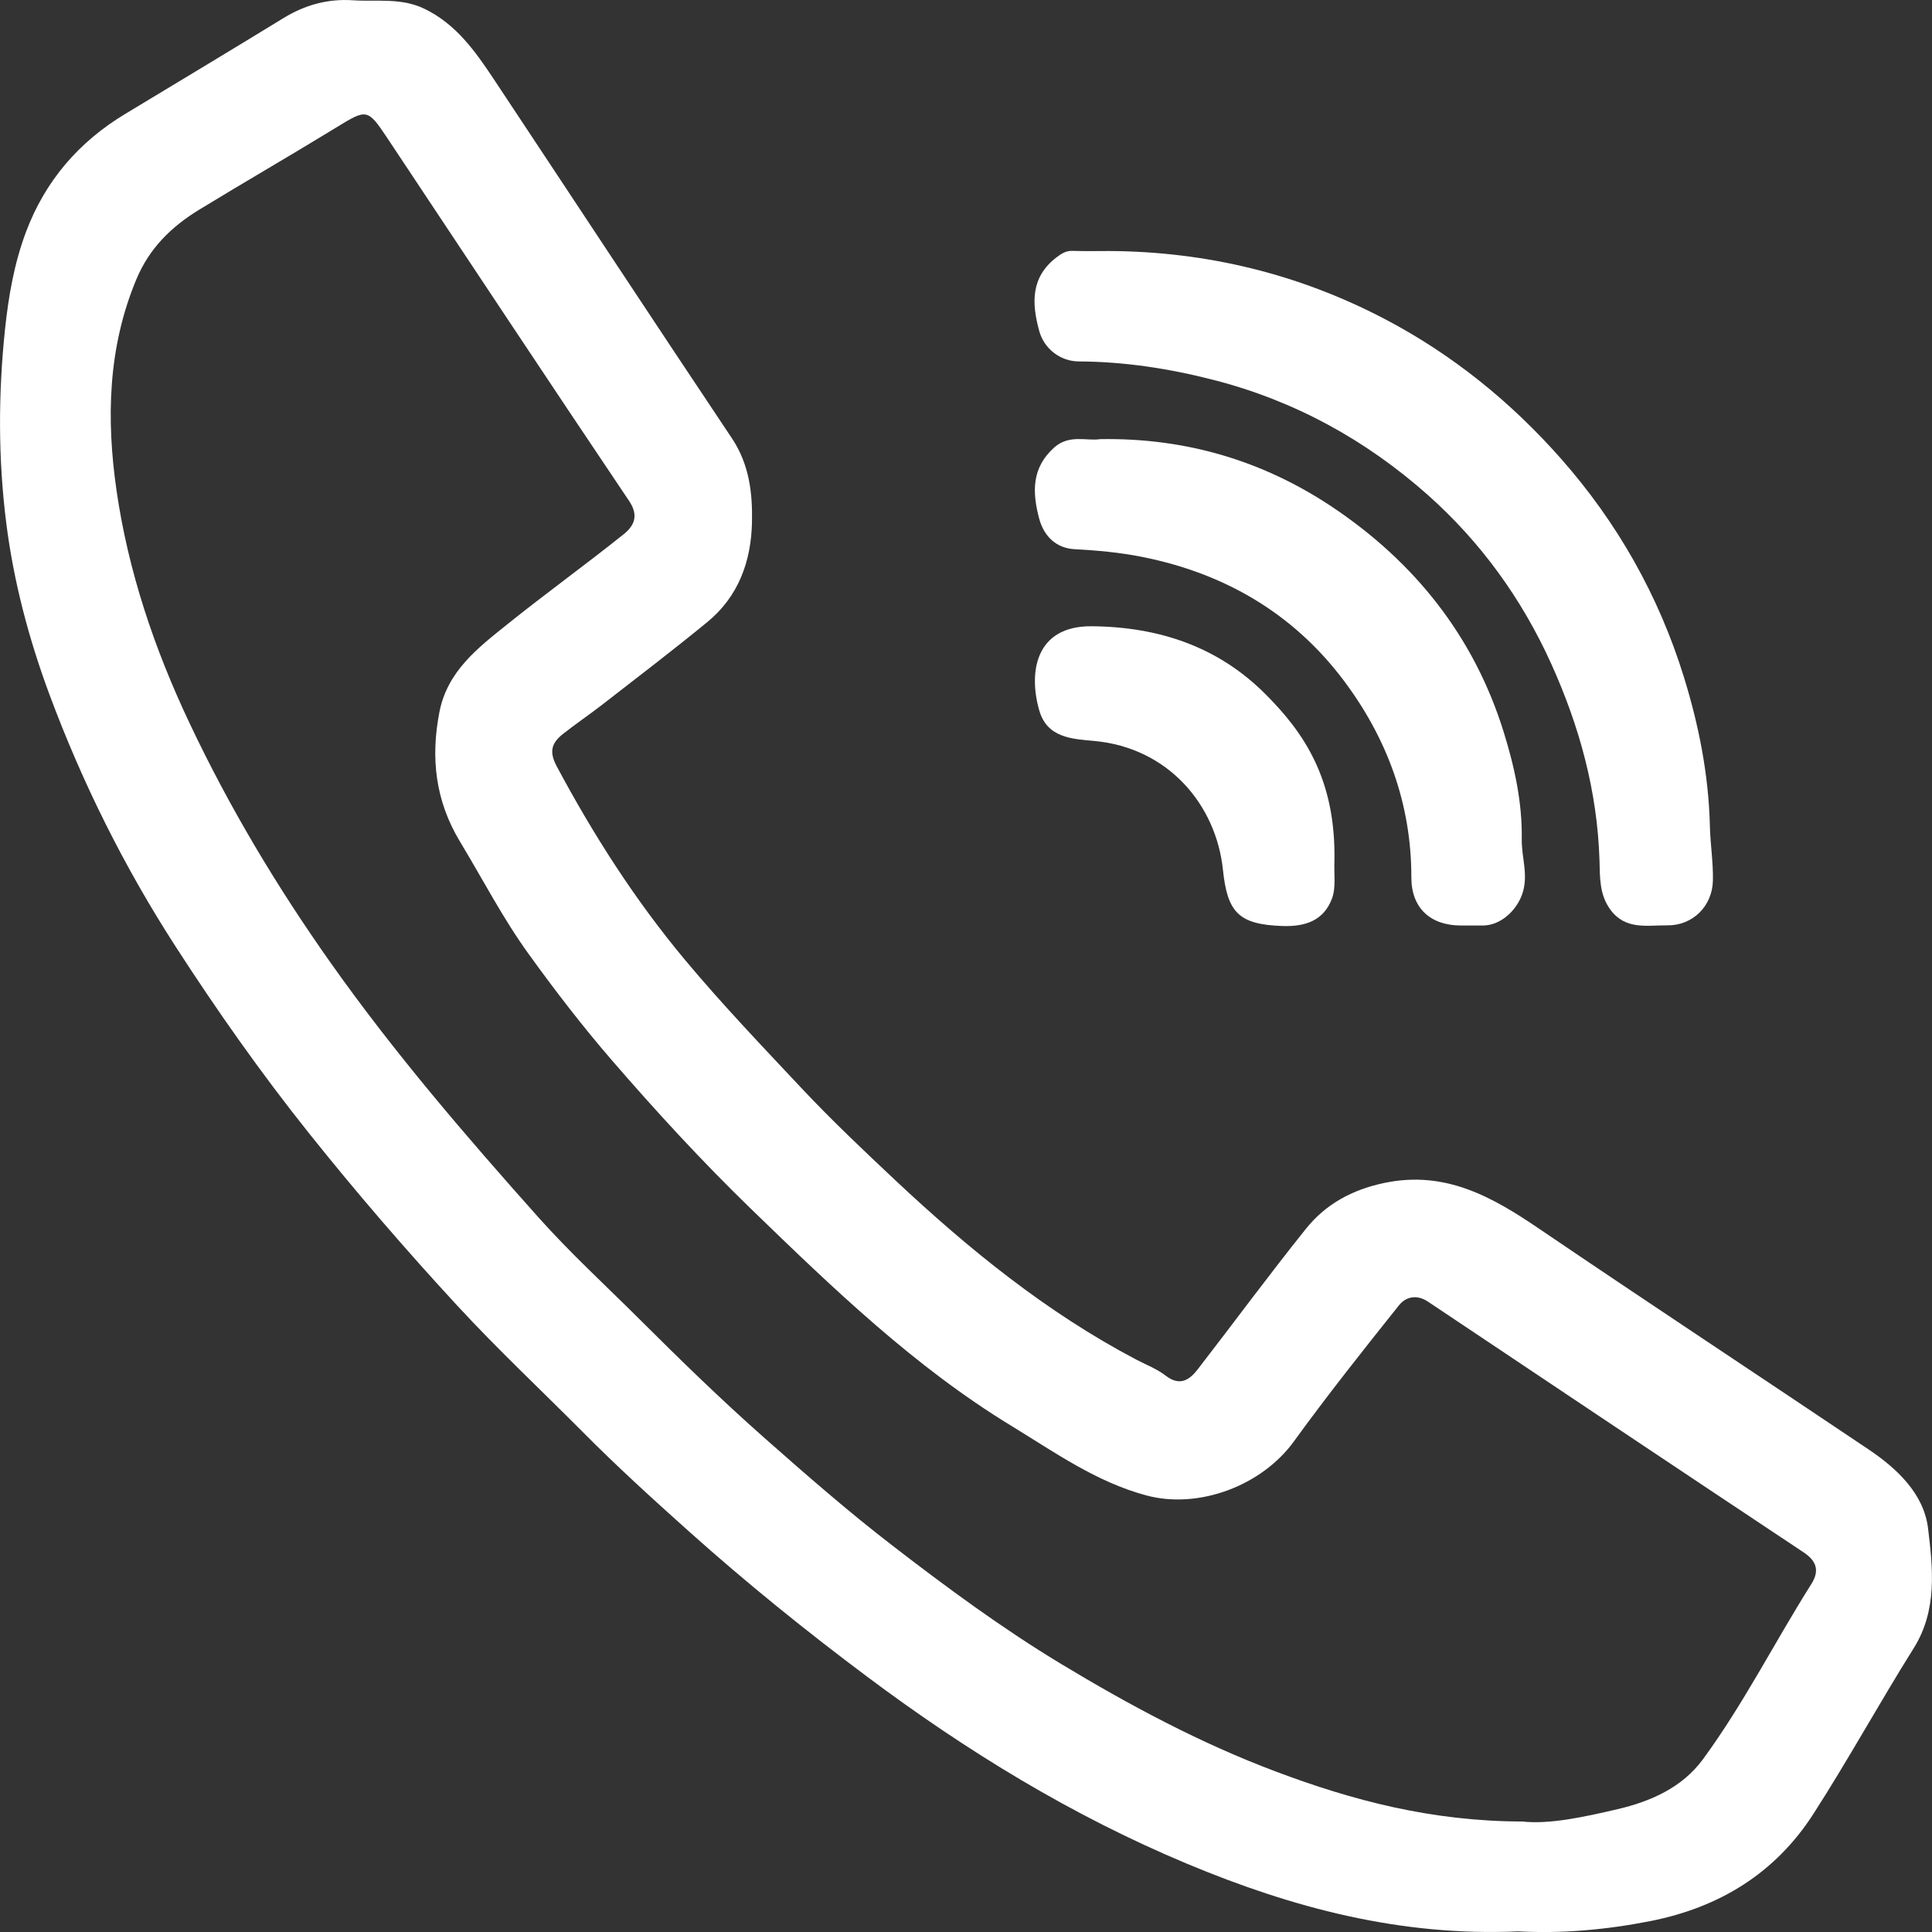 <?xml version="1.0" encoding="utf-8"?>
<!-- Generator: Adobe Illustrator 16.0.0, SVG Export Plug-In . SVG Version: 6.00 Build 0)  -->
<!DOCTYPE svg PUBLIC "-//W3C//DTD SVG 1.1//EN" "http://www.w3.org/Graphics/SVG/1.1/DTD/svg11.dtd">
<svg version="1.1" id="Ebene_1" xmlns="http://www.w3.org/2000/svg" xmlns:xlink="http://www.w3.org/1999/xlink" x="0px" y="0px"
	 width="27px" height="27px" viewBox="0 0 27 27" enable-background="new 0 0 27 27" xml:space="preserve">
<rect x="0" y="0" width="27" height="27" fill="#333333" stroke="none"/>
<g>
	<path fill-rule="evenodd" clip-rule="evenodd" fill="#FFFFFF" d="M21.221,26.991c-1.648,0.074-3.161-0.33-4.63-0.944
		c-1.607-0.671-3.079-1.573-4.471-2.614c-0.861-0.644-1.695-1.318-2.496-2.035c-0.507-0.454-1.01-0.911-1.489-1.395
		c-0.582-0.585-1.185-1.15-1.745-1.757c-0.719-0.779-1.412-1.582-2.075-2.413c-0.667-0.836-1.28-1.706-1.859-2.602
		c-0.716-1.108-1.302-2.282-1.763-3.52c-0.29-0.78-0.503-1.585-0.606-2.405c-0.113-0.895-0.112-1.8-0.017-2.703
		c0.049-0.466,0.129-0.923,0.293-1.361C0.63,2.531,1.099,1.984,1.75,1.592c0.737-0.445,1.475-0.888,2.208-1.337
		C4.261,0.069,4.58-0.02,4.935,0.004C5.269,0.026,5.604-0.035,5.93,0.122C6.375,0.337,6.641,0.716,6.9,1.105
		c1.11,1.673,2.213,3.351,3.329,5.021c0.242,0.363,0.289,0.763,0.28,1.172c-0.011,0.547-0.189,1.039-0.625,1.396
		c-0.479,0.393-0.971,0.768-1.46,1.148c-0.184,0.143-0.377,0.273-0.56,0.418c-0.149,0.12-0.196,0.237-0.086,0.445
		c0.515,0.964,1.099,1.877,1.801,2.717c0.518,0.619,1.074,1.201,1.626,1.789c0.419,0.446,0.864,0.867,1.308,1.284
		c1.025,0.962,2.114,1.847,3.367,2.506c0.139,0.073,0.29,0.13,0.412,0.225c0.192,0.148,0.327,0.064,0.443-0.085
		c0.506-0.654,0.996-1.32,1.513-1.965c0.277-0.347,0.645-0.549,1.097-0.644c0.854-0.18,1.513,0.196,2.174,0.646
		c1.523,1.034,3.061,2.047,4.589,3.074c0.404,0.271,0.778,0.623,0.837,1.107c0.067,0.558,0.133,1.144-0.202,1.677
		c-0.479,0.764-0.914,1.558-1.402,2.316c-0.531,0.824-1.306,1.302-2.269,1.494C22.446,26.97,21.819,27.024,21.221,26.991z
		 M21.275,25.456c0.379,0.042,0.862-0.063,1.333-0.173c0.455-0.107,0.897-0.297,1.191-0.697c0.57-0.777,1.003-1.639,1.516-2.451
		c0.111-0.176,0.079-0.314-0.104-0.437c-1.754-1.166-3.505-2.336-5.256-3.508c-0.158-0.105-0.311-0.066-0.405,0.053
		c-0.5,0.626-0.999,1.255-1.47,1.904c-0.445,0.613-1.324,0.949-2.059,0.752c-0.699-0.187-1.282-0.603-1.885-0.971
		c-1.361-0.829-2.502-1.931-3.638-3.031c-0.682-0.661-1.327-1.362-1.95-2.083c-0.412-0.477-0.793-0.973-1.161-1.483
		c-0.36-0.498-0.641-1.044-0.958-1.568c-0.345-0.571-0.413-1.172-0.288-1.812C6.252,9.38,6.678,9.055,7.088,8.726
		c0.534-0.429,1.089-0.829,1.624-1.257c0.141-0.112,0.225-0.253,0.08-0.468C7.657,5.315,6.537,3.619,5.411,1.927
		C5.136,1.514,5.125,1.521,4.697,1.783c-0.635,0.389-1.28,0.761-1.916,1.149C2.397,3.167,2.09,3.466,1.908,3.898
		c-0.402,0.958-0.423,1.958-0.28,2.953c0.163,1.132,0.53,2.218,1.02,3.253c0.557,1.179,1.224,2.293,1.979,3.36
		c0.884,1.25,1.879,2.407,2.895,3.546c0.446,0.5,0.942,0.955,1.417,1.428c0.567,0.565,1.139,1.123,1.739,1.653
		c0.588,0.519,1.179,1.036,1.798,1.512c0.755,0.582,1.525,1.15,2.345,1.646c0.964,0.582,1.955,1.113,3.01,1.509
		C18.902,25.161,20.002,25.453,21.275,25.456z"/>
	<path fill-rule="evenodd" clip-rule="evenodd" fill="#FFFFFF" d="M15.507,3.508c1.355,0.008,2.639,0.32,3.839,0.947
		c0.947,0.495,1.772,1.163,2.477,1.964c0.781,0.888,1.356,1.903,1.708,3.037c0.211,0.681,0.348,1.373,0.365,2.091
		c0.006,0.252,0.048,0.506,0.042,0.76c-0.008,0.358-0.283,0.629-0.638,0.625c-0.282-0.003-0.581,0.068-0.793-0.217
		c-0.159-0.214-0.147-0.465-0.154-0.696c-0.031-0.966-0.28-1.87-0.675-2.744c-0.411-0.907-0.983-1.698-1.722-2.356
		C19.089,6.149,18.092,5.6,16.961,5.31c-0.619-0.159-1.245-0.256-1.886-0.259c-0.255-0.001-0.484-0.176-0.552-0.427
		c-0.104-0.382-0.124-0.75,0.245-1.03c0.073-0.055,0.132-0.091,0.224-0.088C15.164,3.512,15.336,3.508,15.507,3.508z"/>
	<path fill-rule="evenodd" clip-rule="evenodd" fill="#FFFFFF" d="M15.375,6.137c1.209-0.021,2.288,0.31,3.245,0.949
		c1.146,0.767,1.979,1.805,2.395,3.146c0.152,0.49,0.26,0.984,0.252,1.501c-0.004,0.256,0.1,0.505,0.003,0.771
		c-0.083,0.228-0.302,0.429-0.545,0.43c-0.103,0-0.206,0-0.309,0c-0.426,0-0.693-0.245-0.692-0.672
		c0.001-1.031-0.342-1.951-0.949-2.757c-0.703-0.933-1.661-1.492-2.808-1.721c-0.313-0.063-0.63-0.092-0.95-0.109
		c-0.257-0.014-0.429-0.181-0.495-0.43c-0.096-0.363-0.108-0.708,0.213-0.993C14.947,6.066,15.189,6.167,15.375,6.137z"/>
	<path fill-rule="evenodd" clip-rule="evenodd" fill="#FFFFFF" d="M18.649,12.031c-0.009,0.178,0.025,0.373-0.036,0.531
		c-0.116,0.303-0.37,0.391-0.695,0.379c-0.606-0.022-0.765-0.188-0.827-0.784c-0.095-0.911-0.765-1.707-1.798-1.802
		c-0.31-0.028-0.658-0.042-0.769-0.426c-0.154-0.536-0.053-1.184,0.733-1.177c0.941,0.008,1.766,0.287,2.424,0.945
		C18.227,10.241,18.669,10.893,18.649,12.031z"/>
</g>
</svg>
